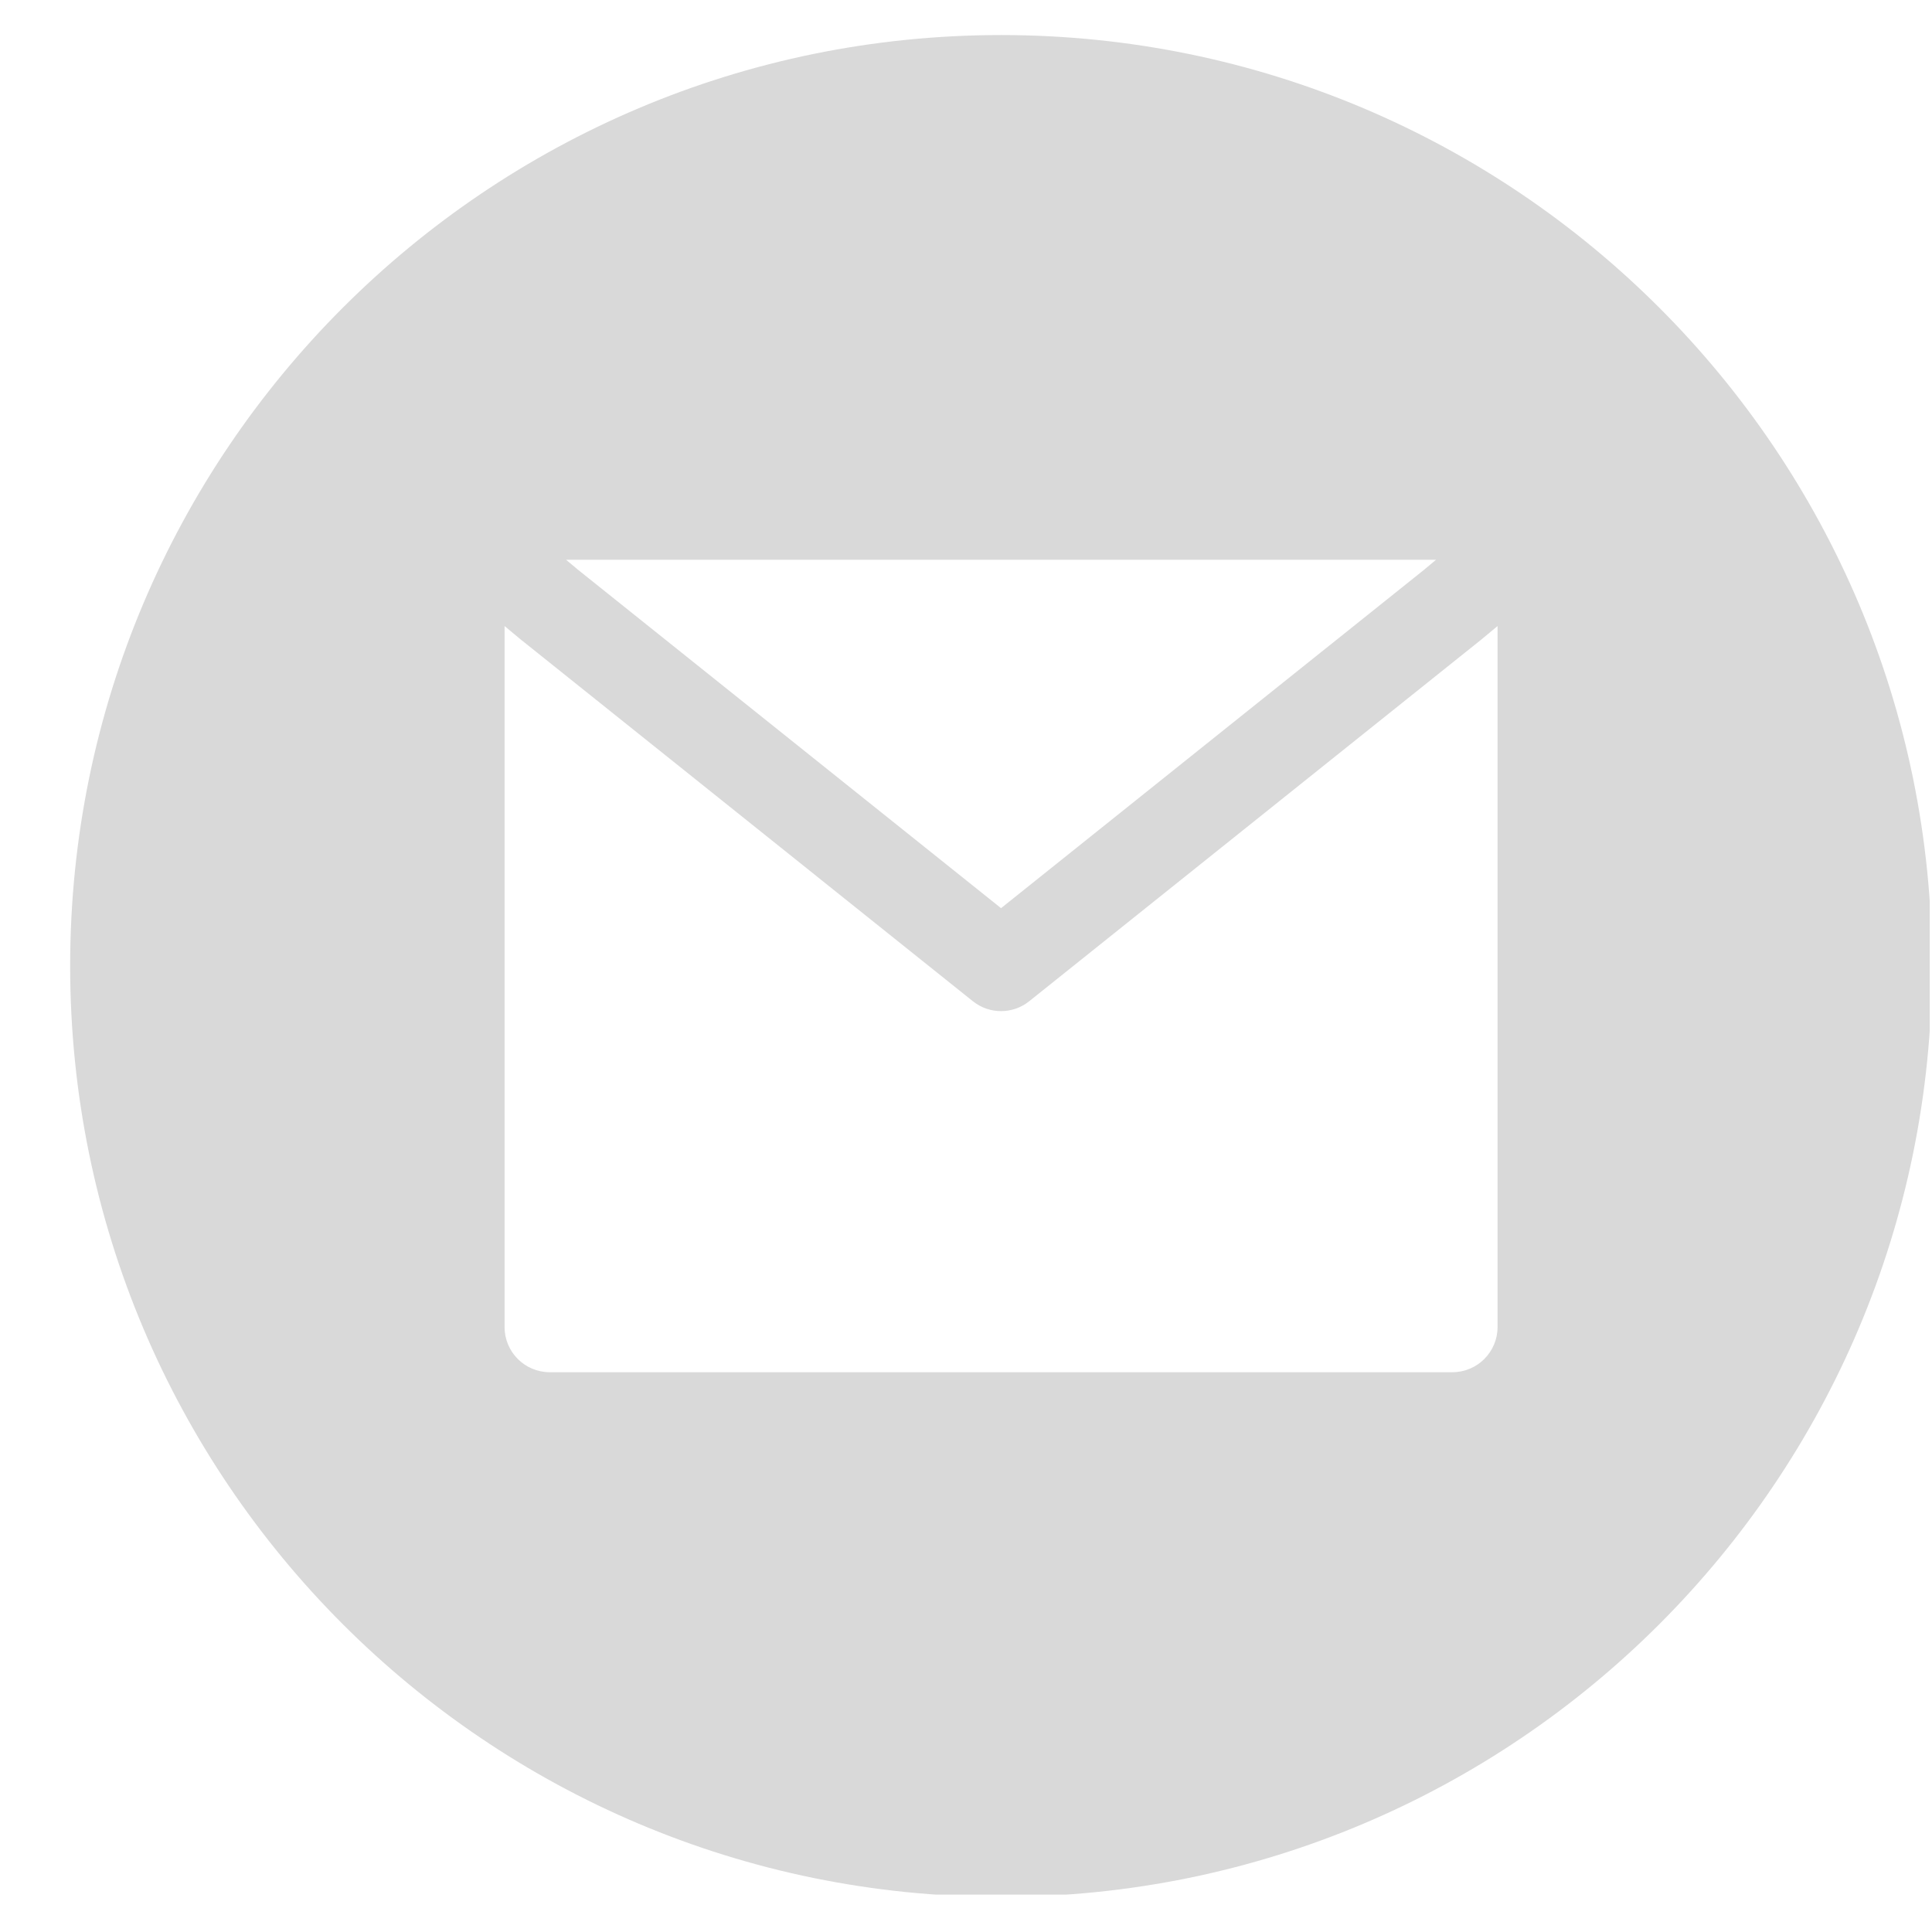 <svg xmlns="http://www.w3.org/2000/svg" xmlns:xlink="http://www.w3.org/1999/xlink" width="320" viewBox="0 0 240 240" height="320" preserveAspectRatio="xMidYMid meet"><defs><clipPath id="5b2b1d25fe"><path d="M 8.715 4.355 L 239.715 4.355 L 239.715 235.355 L 8.715 235.355 Z M 8.715 4.355 " clip-rule="nonzero"></path></clipPath></defs><g clip-path="url(#5b2b1d25fe)"><path fill="#d9d9d9" d="M 124.355 235.637 C 188.223 235.637 239.996 183.863 239.996 119.996 C 239.996 56.133 188.223 4.355 124.355 4.355 C 60.488 4.355 8.715 56.133 8.715 119.996 C 8.715 183.863 60.488 235.637 124.355 235.637 Z M 71.832 70.801 L 124.355 112.816 L 176.875 70.801 L 178.391 69.535 L 70.316 69.535 Z M 184.012 79.449 L 186.031 77.77 L 186.031 164.852 C 186.031 167.949 183.52 170.461 180.422 170.461 L 68.285 170.461 C 65.191 170.461 62.68 167.949 62.68 164.852 L 62.68 77.77 L 64.695 79.449 L 64.785 79.52 L 120.852 124.375 C 122.898 126.016 125.809 126.016 127.855 124.375 L 183.926 79.52 Z M 184.012 79.449 " fill-opacity="1" fill-rule="evenodd"></path></g></svg>